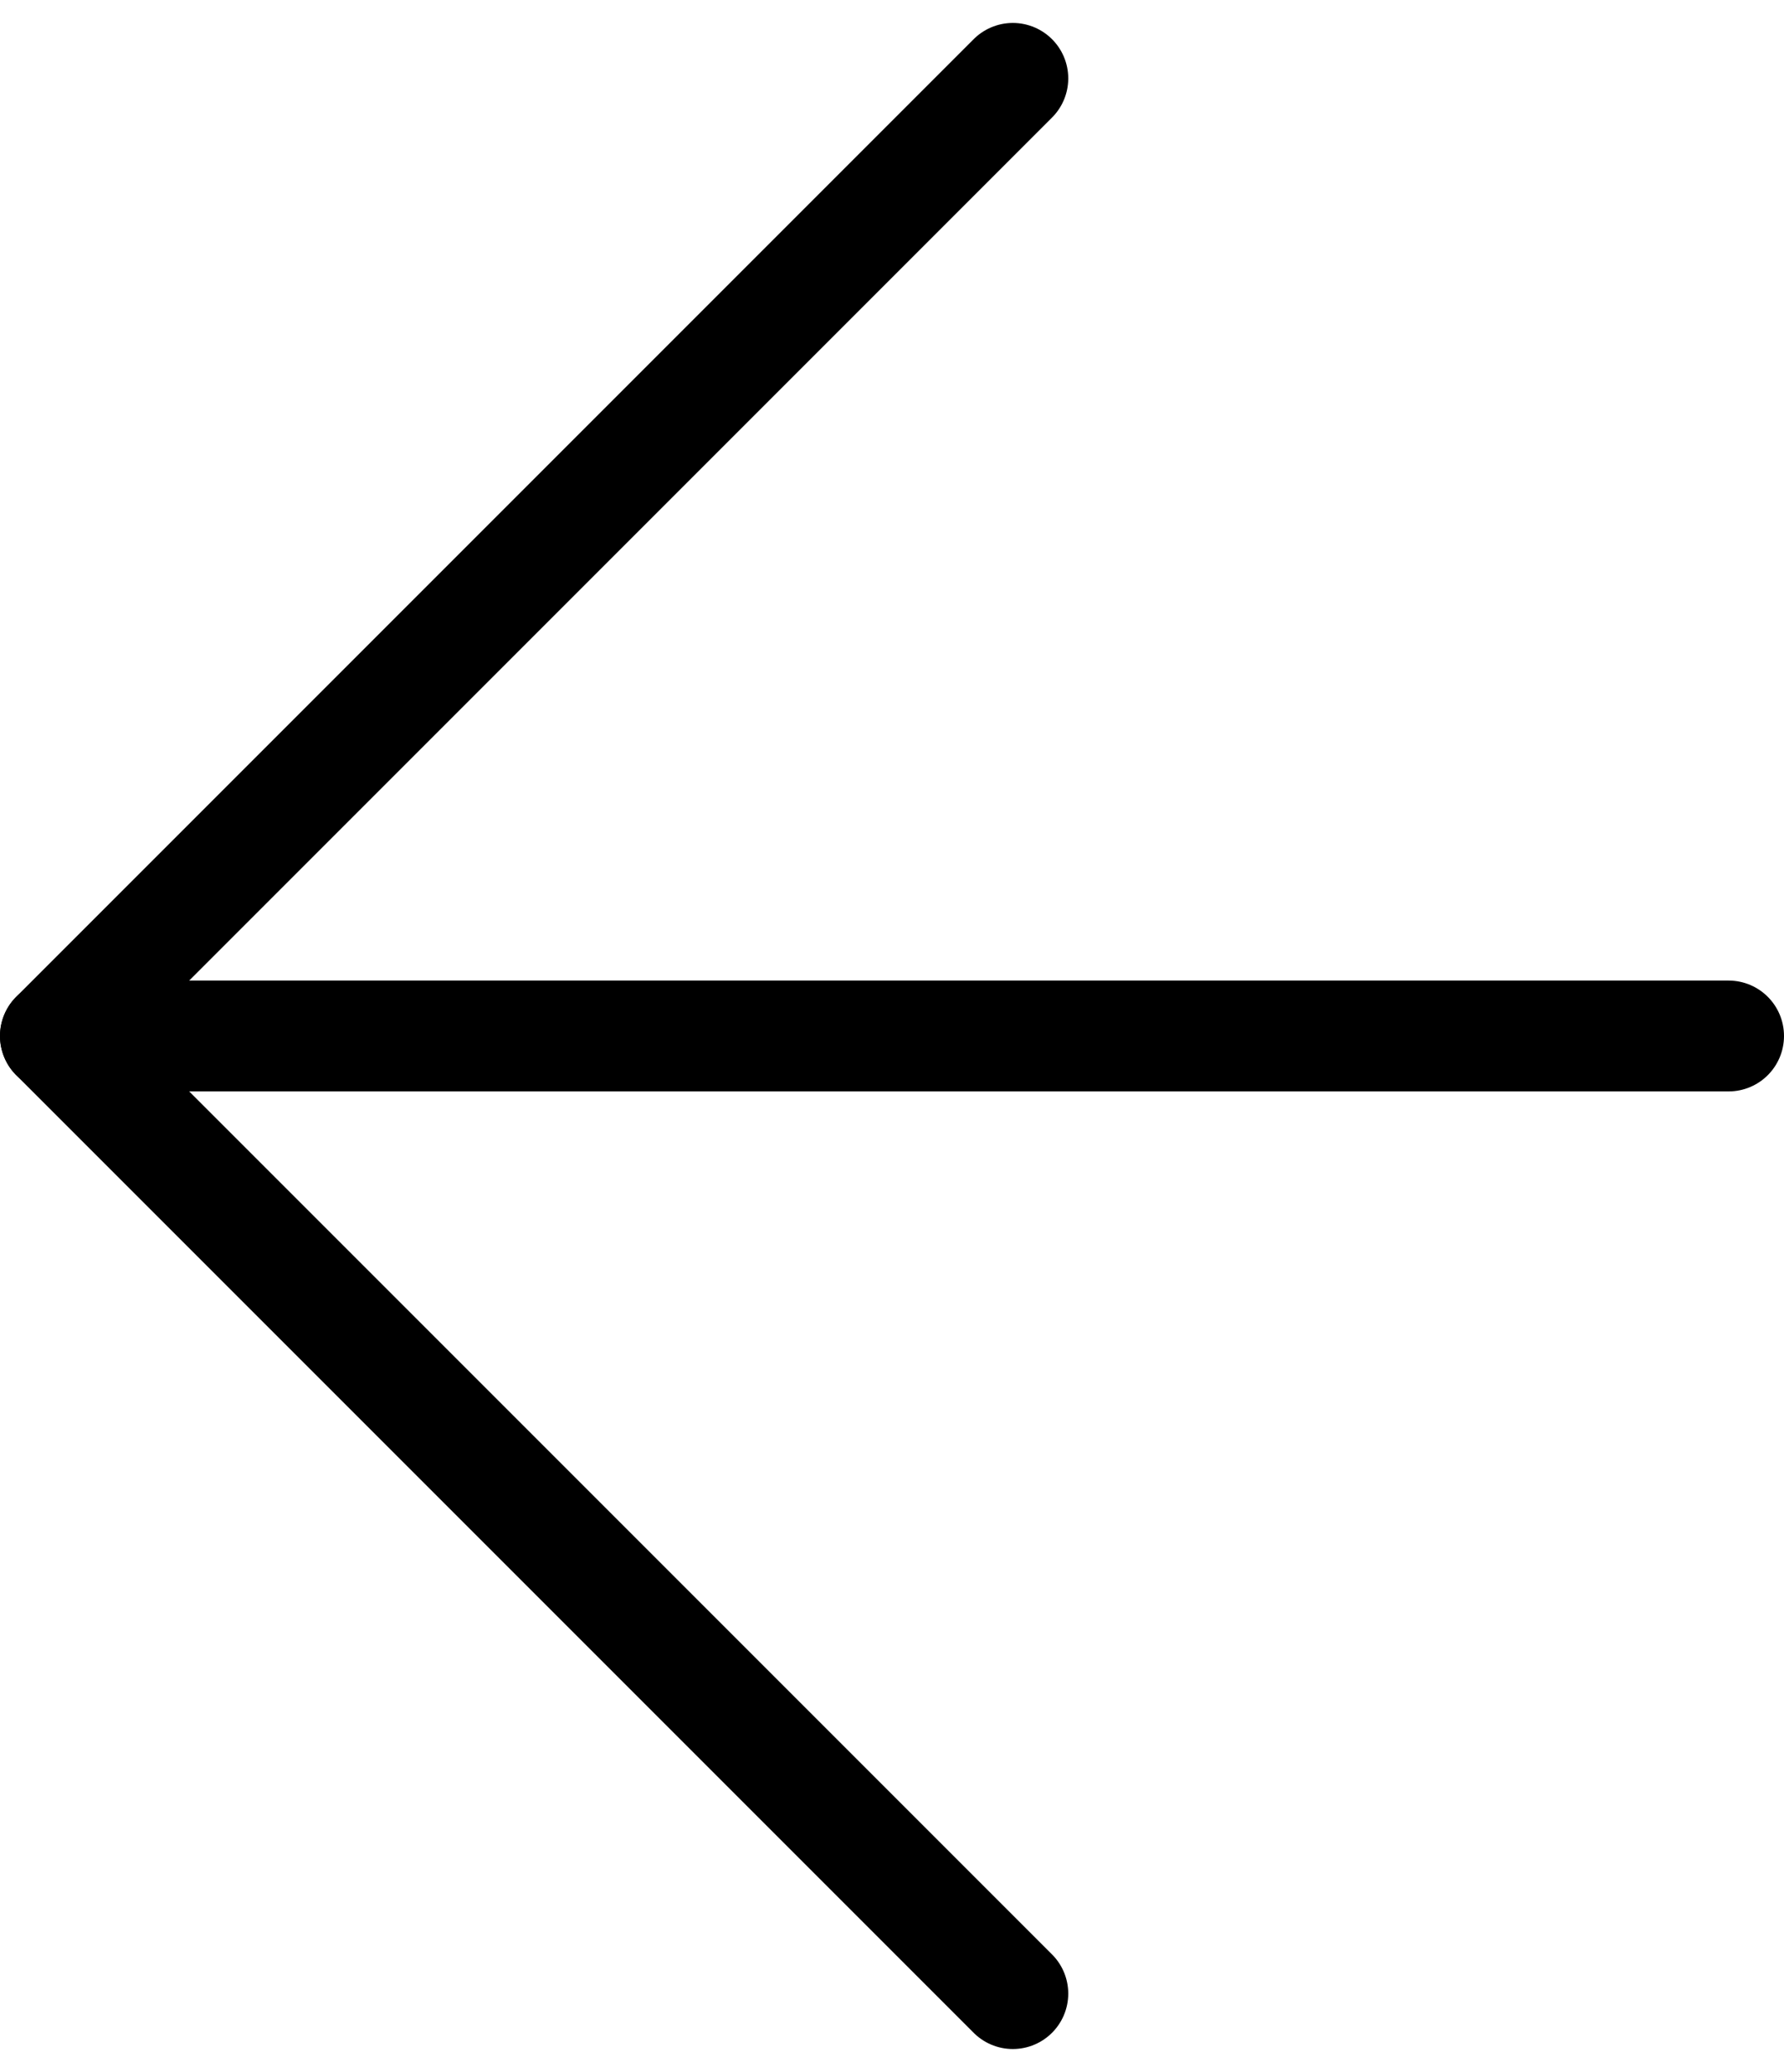 <svg xmlns="http://www.w3.org/2000/svg" width="32.193" height="37.383"><g data-name="グループ 3071" fill="none" stroke="#000" stroke-linecap="round" stroke-miterlimit="10" stroke-width="2"><path data-name="パス 60147" d="M18.277 1.414L1 18.691l17.277 17.277" stroke-linejoin="round"/><path data-name="線 135" d="M1 18.691h30.193"/></g></svg>